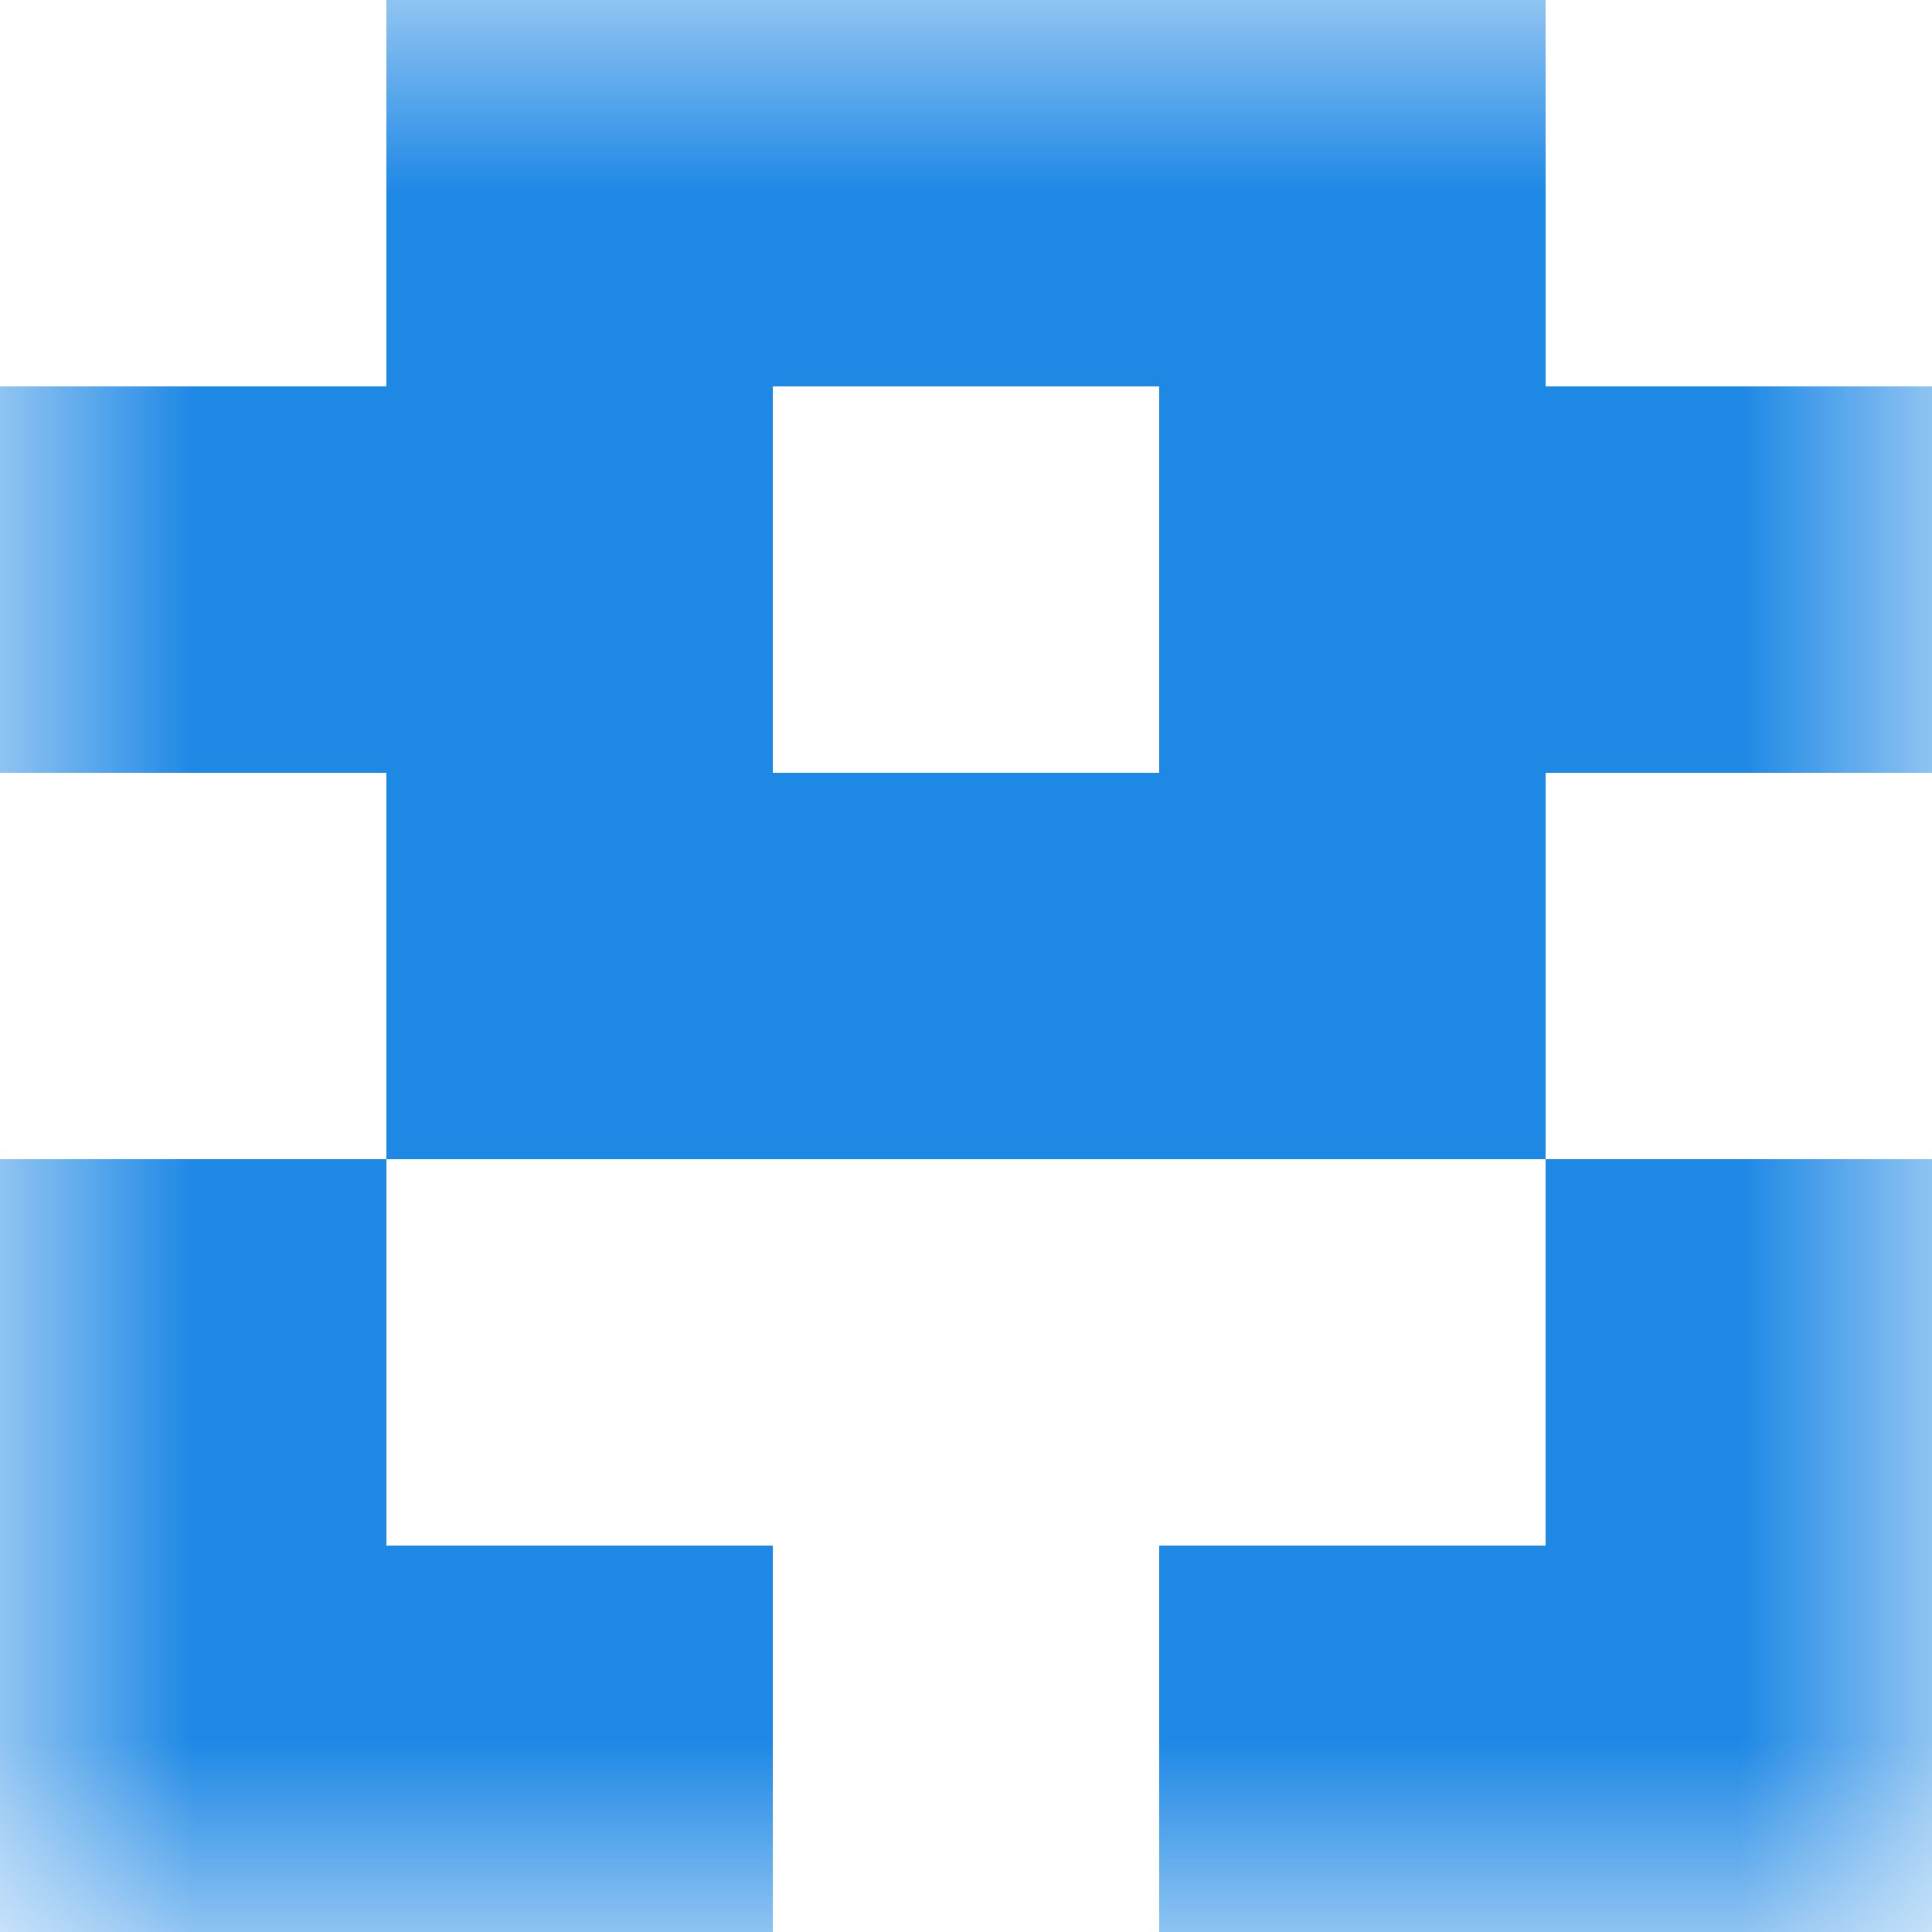 <svg xmlns="http://www.w3.org/2000/svg" viewBox="0 0 5 5" fill="none" shape-rendering="crispEdges"><mask id="viewboxMask"><rect width="5" height="5" rx="0" ry="0" x="0" y="0" fill="#fff" /></mask><g mask="url(#viewboxMask)"><path fill="#1e88e5" d="M1 0h3v1H1z"/><path d="M2 1H0v1h2V1ZM5 1H3v1h2V1Z" fill="#1e88e5"/><path fill="#1e88e5" d="M1 2h3v1H1z"/><path d="M1 3H0v1h1V3ZM5 3H4v1h1V3Z" fill="#1e88e5"/><path d="M2 4H0v1h2V4ZM5 4H3v1h2V4Z" fill="#1e88e5"/></g></svg>